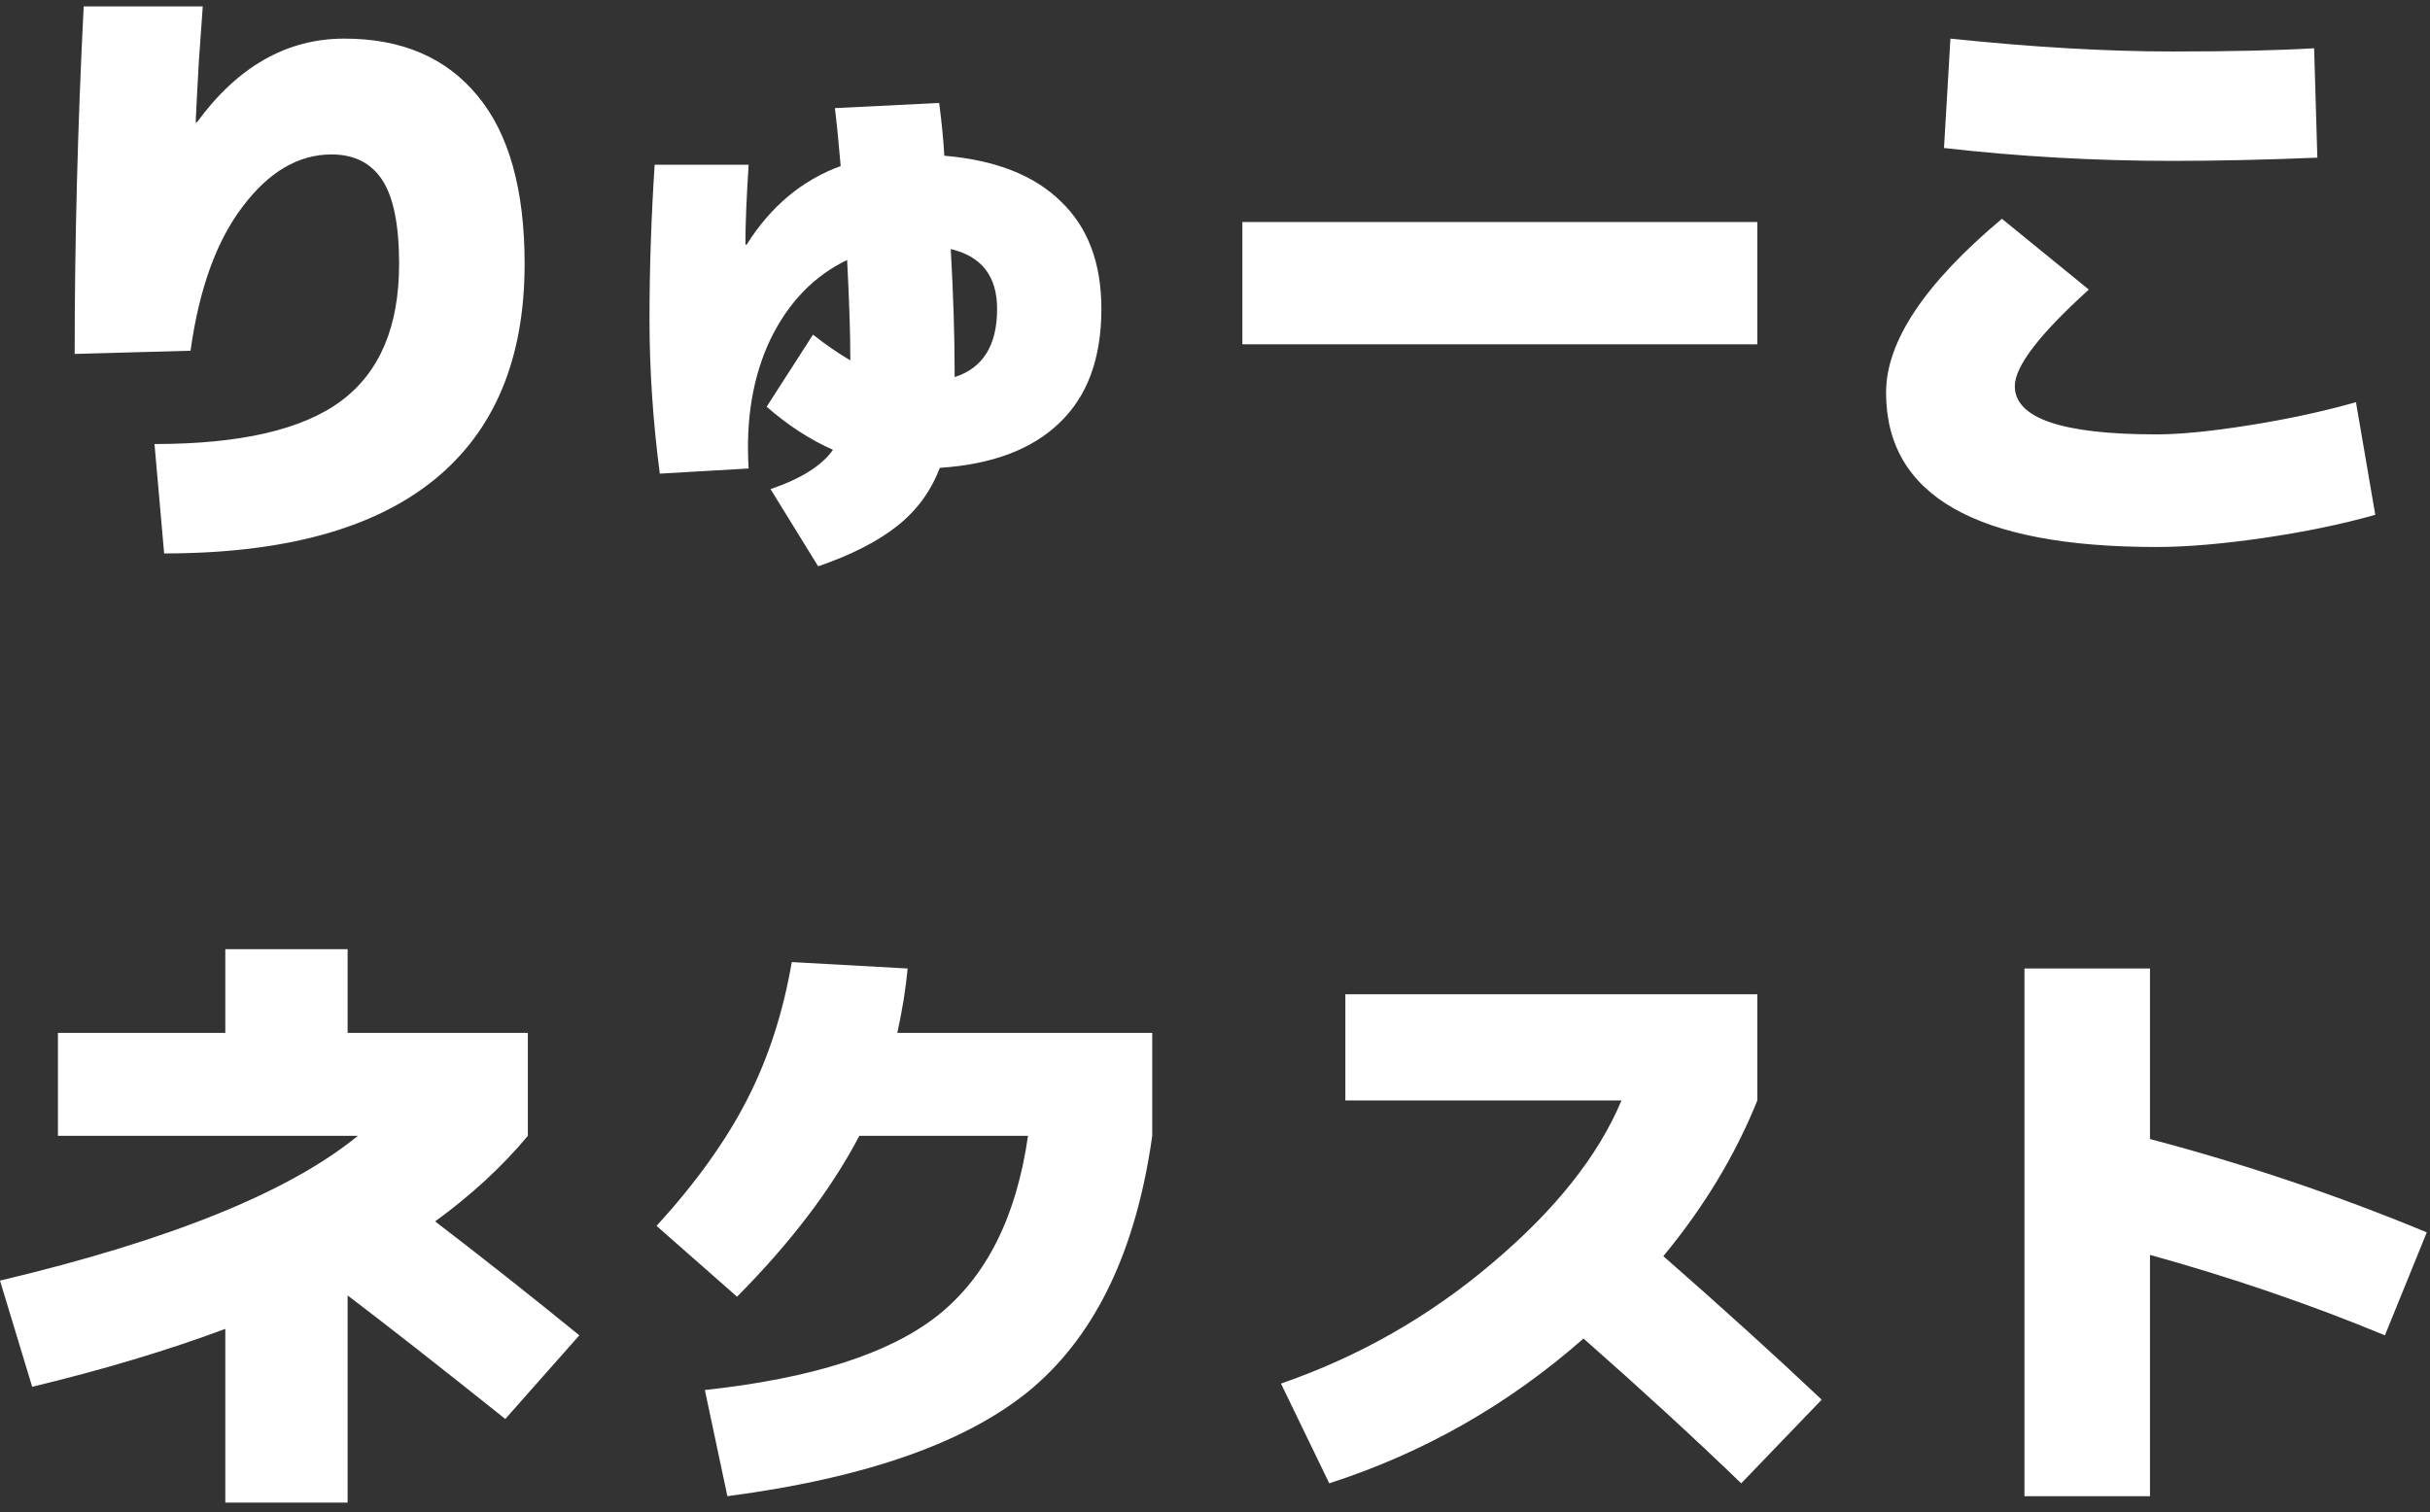 <svg width="151" height="94" viewBox="0 0 151 94" fill="none" xmlns="http://www.w3.org/2000/svg">
<rect x="0" y="0" width="151" height="94" fill="#333333" stroke="none"/>
<path d="M12.16 7.6H12.24C14.773 4.133 17.827 2.4 21.4 2.4C24.973 2.4 27.733 3.587 29.68 5.96C31.627 8.307 32.6 11.787 32.6 16.4C32.6 22.32 30.72 26.8 26.96 29.84C23.2 32.88 17.613 34.4 10.2 34.4L9.6 27.6C14.933 27.6 18.8 26.707 21.2 24.92C23.6 23.133 24.8 20.293 24.8 16.4C24.8 14 24.453 12.267 23.76 11.2C23.067 10.133 22.013 9.6 20.6 9.6C18.547 9.6 16.707 10.68 15.08 12.84C13.453 14.973 12.373 17.96 11.84 21.8L4.64 22C4.64 15.013 4.827 7.813 5.2 0.4H12.6C12.573 0.747 12.493 1.867 12.36 3.76C12.253 5.653 12.187 6.933 12.16 7.6ZM46.32 15.2H46.4C47.893 12.827 49.84 11.2 52.24 10.32C52.107 8.773 51.987 7.573 51.88 6.72L58.36 6.4C58.52 7.627 58.627 8.72 58.68 9.68C61.853 9.947 64.267 10.893 65.92 12.52C67.6 14.12 68.44 16.347 68.44 19.2C68.44 22.267 67.573 24.627 65.84 26.28C64.133 27.933 61.653 28.867 58.4 29.08C57.84 30.547 56.947 31.76 55.72 32.72C54.493 33.68 52.867 34.507 50.84 35.2L47.88 30.4C49.773 29.76 51.067 28.947 51.76 27.96C50.32 27.32 48.947 26.427 47.64 25.28L50.52 20.8C51.293 21.413 52.067 21.947 52.84 22.4C52.84 20.773 52.773 18.693 52.64 16.16C50.587 17.147 49 18.787 47.88 21.08C46.787 23.373 46.333 26.053 46.52 29.12L41 29.44C40.573 26.187 40.36 22.987 40.36 19.84C40.36 16.72 40.467 13.52 40.68 10.24H46.52C46.387 12.293 46.32 13.947 46.32 15.2ZM59.32 23.44C61.08 22.88 61.96 21.467 61.96 19.2C61.96 17.173 61 15.933 59.08 15.48C59.24 18.333 59.32 20.853 59.32 23.04V23.44ZM77.2 21.4V13.8H109.2V21.4H77.2ZM120.8 9.2L121.2 2.4C126.293 2.933 130.893 3.2 135 3.2C138.653 3.2 141.587 3.133 143.8 3L144 9.8C140.747 9.933 137.747 10 135 10C130.2 10 125.467 9.733 120.8 9.2ZM124.4 13.6L129.8 18C126.733 20.773 125.2 22.773 125.2 24C125.2 26 128.133 27 134 27C135.467 27 137.373 26.813 139.72 26.44C142.093 26.067 144.32 25.587 146.4 25L147.6 32C145.52 32.587 143.2 33.067 140.64 33.44C138.08 33.813 135.867 34 134 34C122.8 34 117.2 30.8 117.2 24.4C117.2 21.227 119.6 17.627 124.4 13.6ZM21.6 80.52V93.4H14V82.6C10.427 83.933 6.427 85.133 2 86.2L2.98023e-08 79.6C10.56 77.093 17.973 74.093 22.24 70.6H3.6V64.2H14V59H21.6V64.2H32.8V70.6C31.227 72.493 29.307 74.267 27.04 75.92C30 78.187 32.987 80.547 36 83L31.4 88.2C27.293 84.92 24.027 82.36 21.6 80.52ZM45.8 80.6L40.8 76.2C43.253 73.507 45.133 70.88 46.44 68.32C47.747 65.76 48.667 62.92 49.2 59.8L56.4 60.2C56.293 61.4 56.08 62.733 55.76 64.2H71.6V70.6C70.613 77.64 68.147 82.853 64.2 86.24C60.253 89.6 53.92 91.853 45.2 93L43.8 86.4C50.467 85.68 55.293 84.133 58.28 81.76C61.293 79.36 63.16 75.64 63.88 70.6H53.4C51.667 73.907 49.133 77.24 45.8 80.6ZM83.6 68.4V61.8H109.2V68.4C107.84 71.787 105.893 75.013 103.36 78.08C107.013 81.28 110.293 84.253 113.2 87L108.2 92.2C105.24 89.347 101.973 86.347 98.4 83.2C93.733 87.307 88.467 90.307 82.6 92.2L79.6 86C84.453 84.32 88.827 81.827 92.72 78.52C96.64 75.213 99.32 71.84 100.76 68.4H83.6ZM150.8 76.6L148.2 83C143.56 81.08 138.693 79.413 133.6 78V93H125.8V60.2H133.6V70.8C139.467 72.347 145.2 74.28 150.8 76.6Z" fill="white"/>
</svg>
